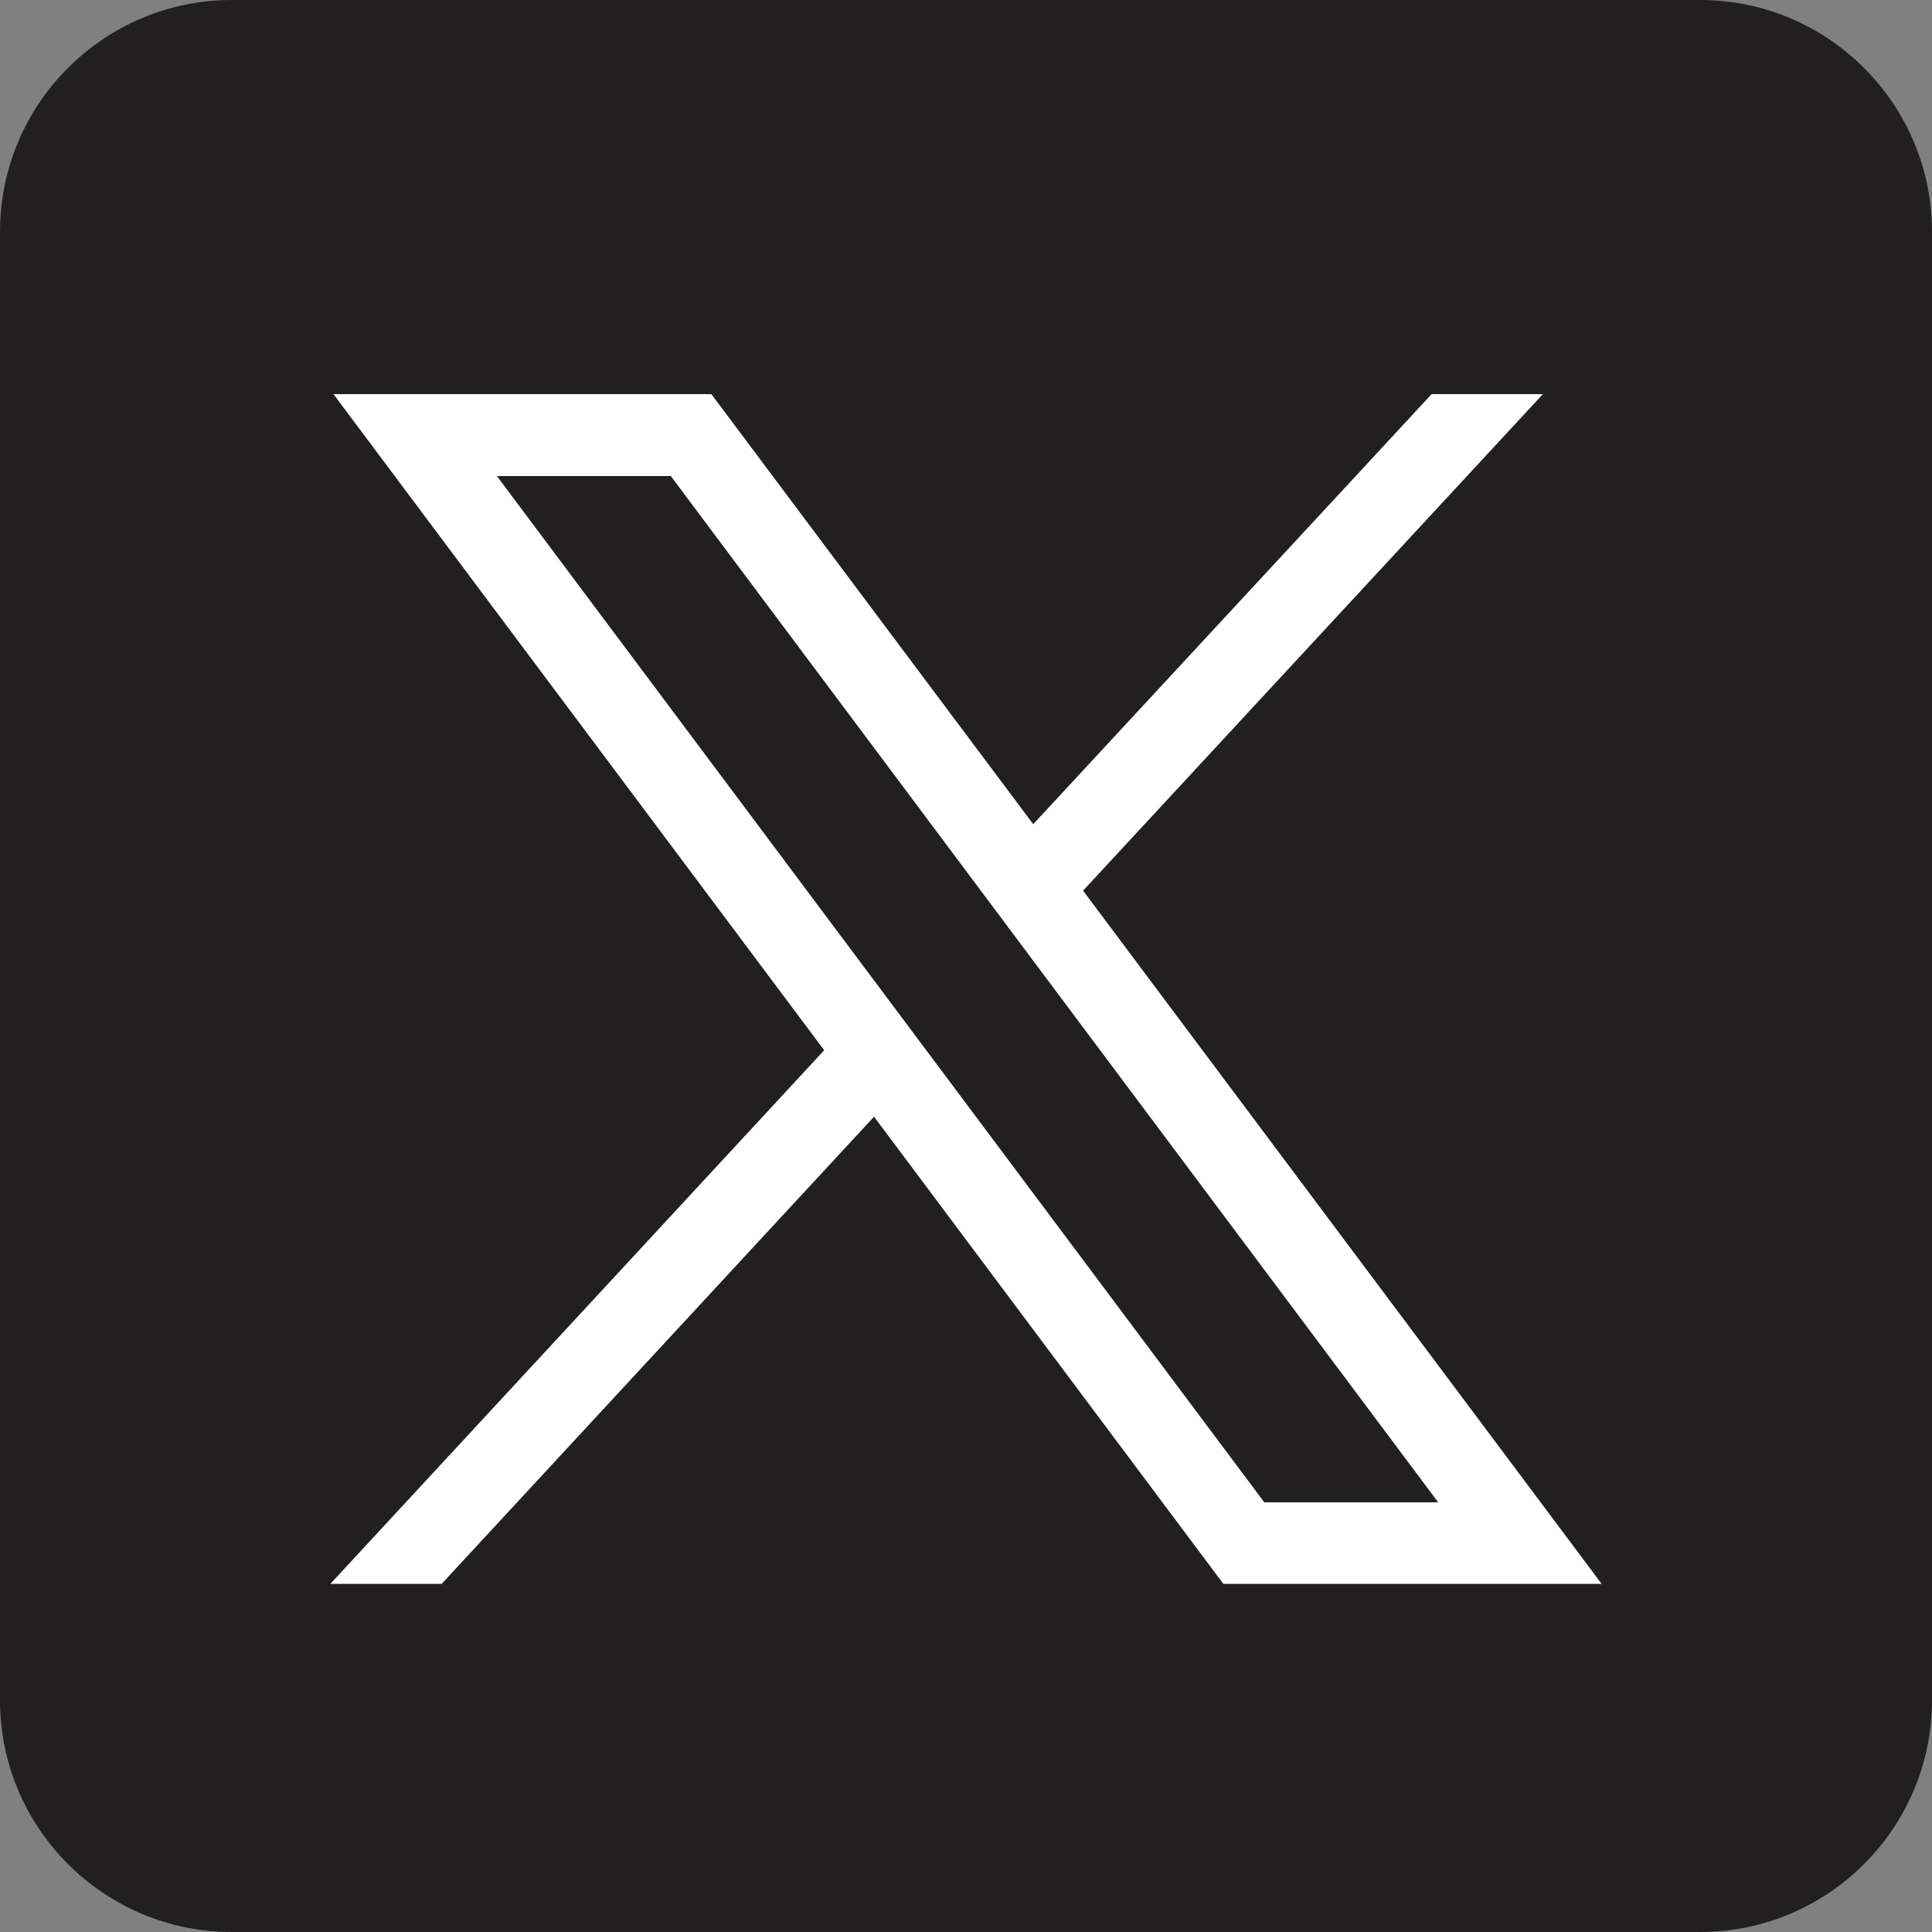 <?xml version="1.0" encoding="UTF-8"?> <svg xmlns="http://www.w3.org/2000/svg" id="Layer_1" viewBox="0 0 50 50"><rect x="0" y="0" width="50" height="50" fill="#808080" stroke="none"/><defs><style>.cls-1{fill:#221f20;}.cls-1,.cls-2{stroke-width:0px;}.cls-2{fill:#fff;}</style></defs><path class="cls-1" d="m44,0H6C2.69,0,0,2.69,0,6v38C0,47.31,2.69,50,6,50h38c3.31,0,6-2.69,6-6V6c0-3.31-2.69-6-6-6Z"></path><g id="layer1"><path id="path1009" class="cls-2" d="m8.63,10.2l12.7,16.98-12.78,13.81h2.88l11.19-12.09,9.04,12.09h9.79l-13.42-17.94,11.9-12.85h-2.88l-10.31,11.13-8.33-11.13h-9.79Zm4.23,2.12h4.5l19.86,26.56h-4.5L12.86,12.32Z"></path></g></svg> 